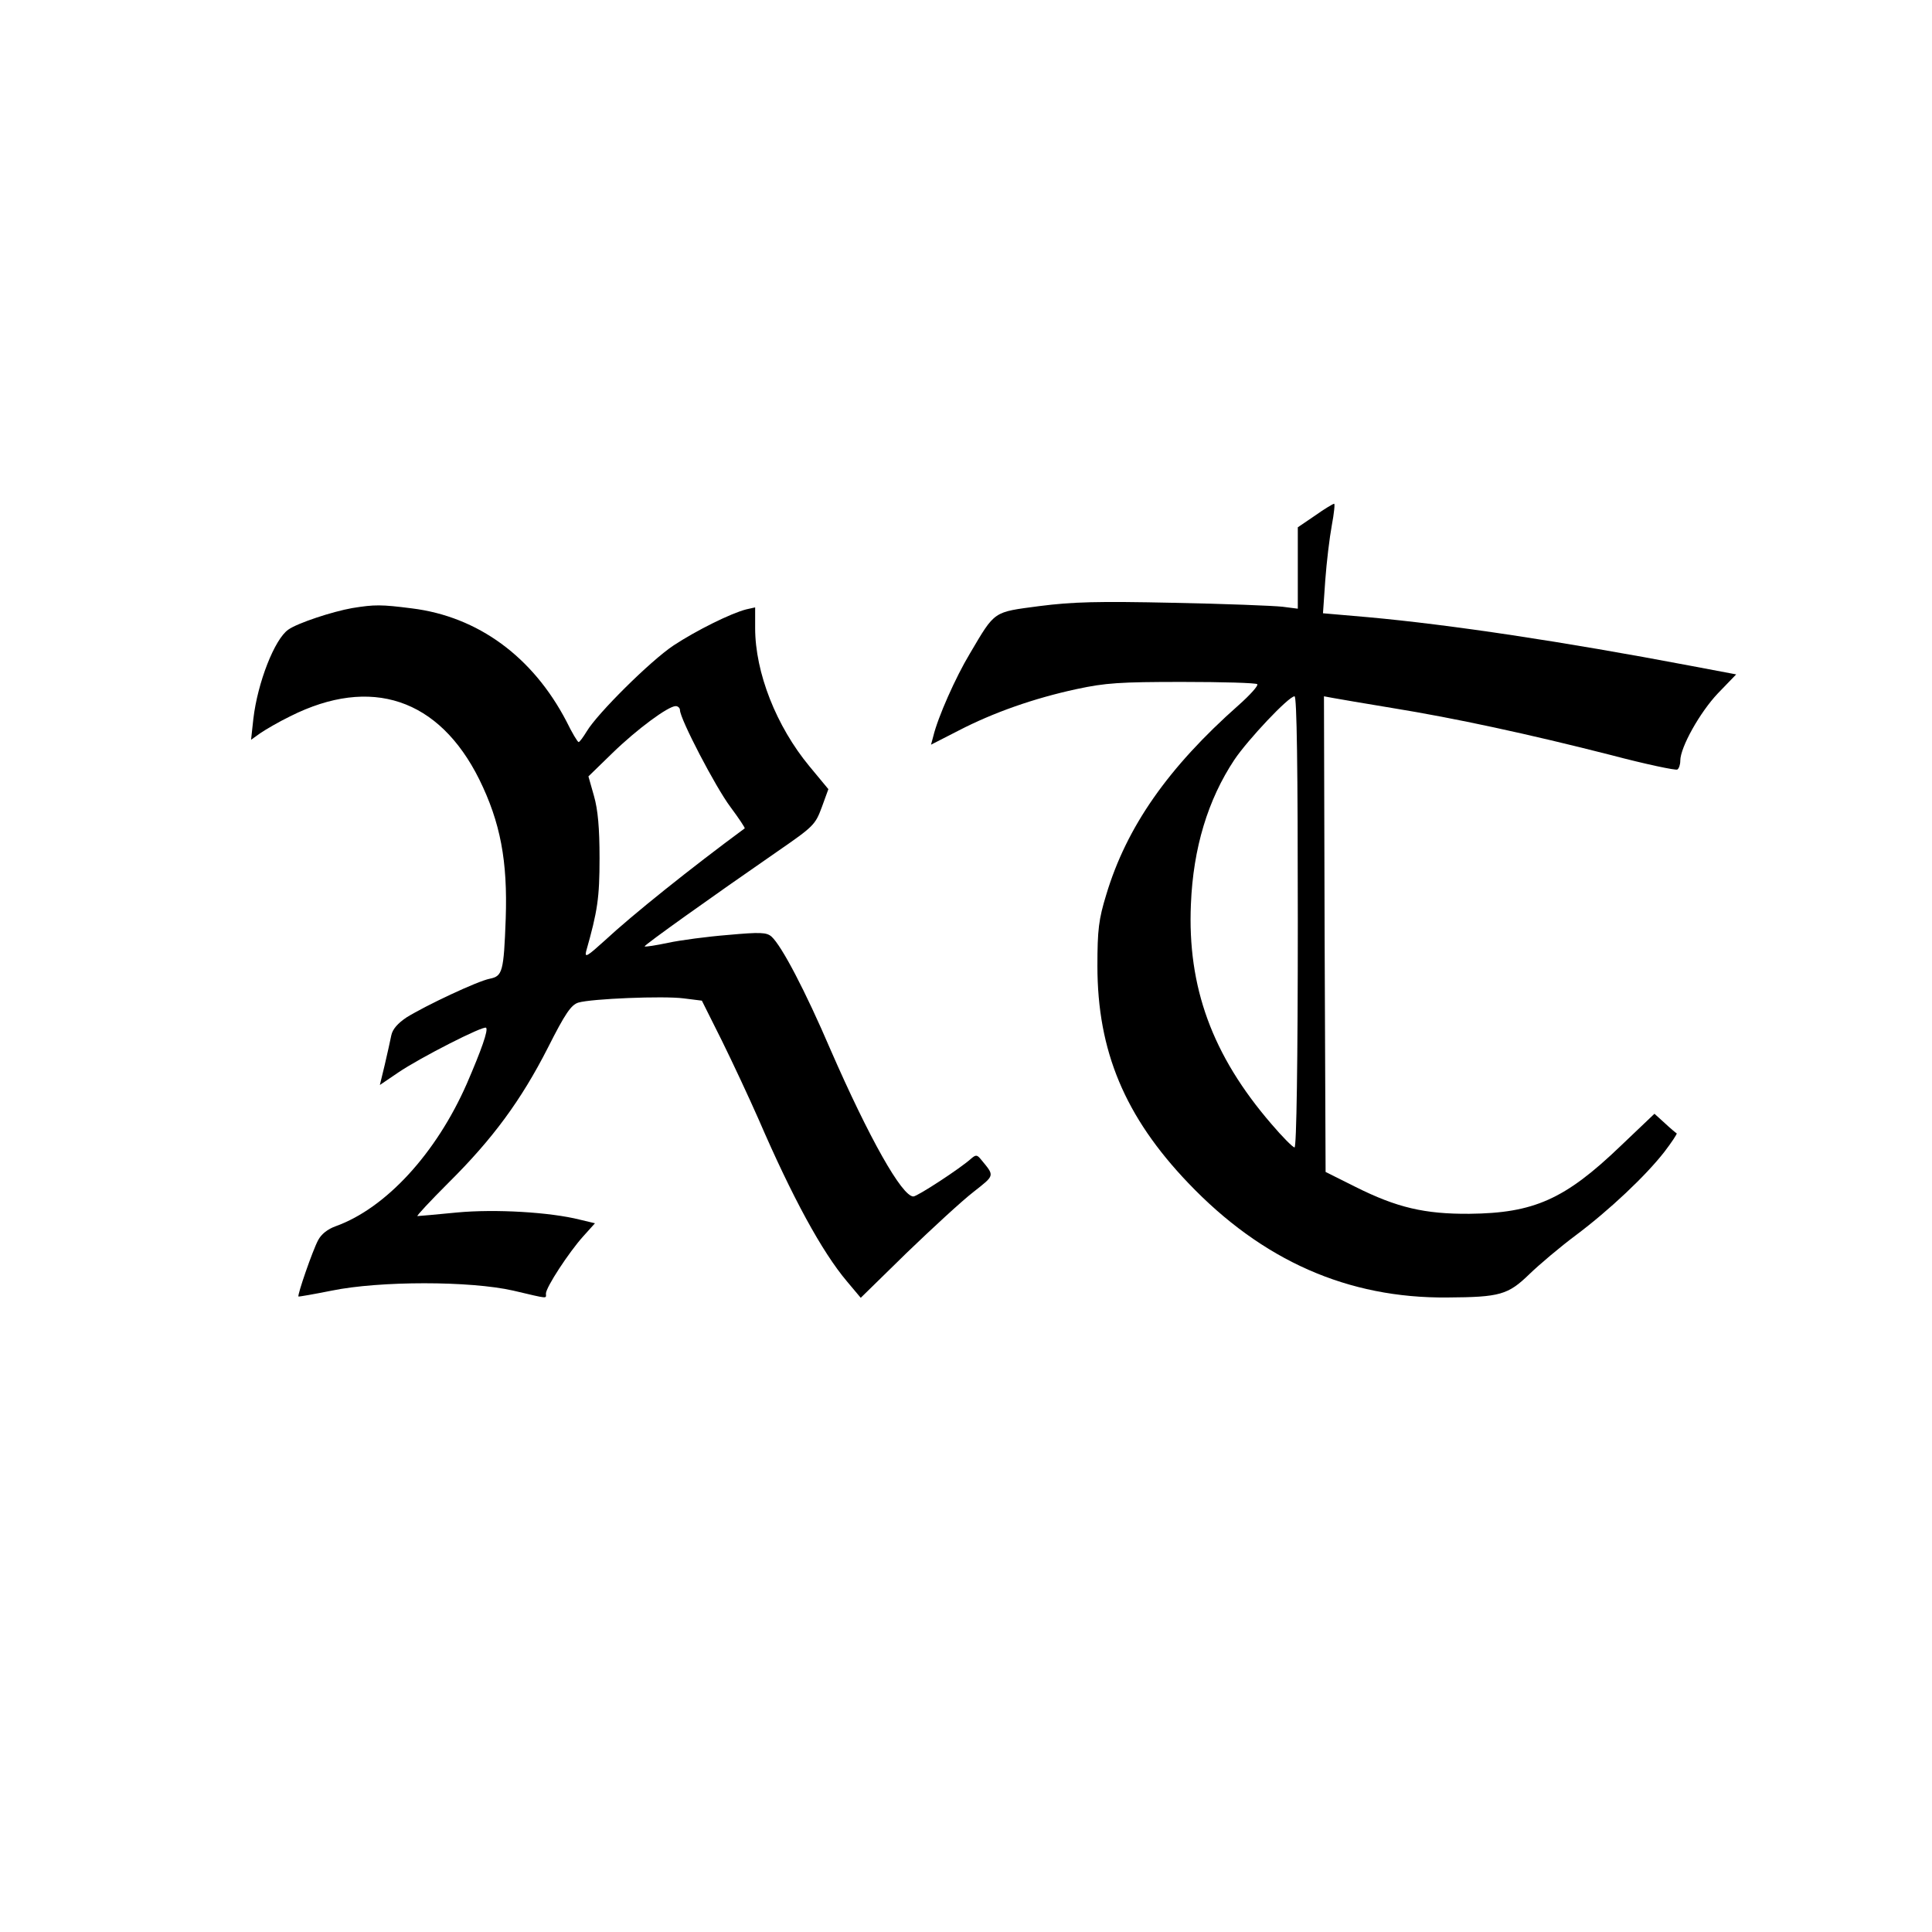 <?xml version="1.0" standalone="no"?>
<!DOCTYPE svg PUBLIC "-//W3C//DTD SVG 20010904//EN"
 "http://www.w3.org/TR/2001/REC-SVG-20010904/DTD/svg10.dtd">
<svg version="1.0" xmlns="http://www.w3.org/2000/svg"
 width="591pt" height="591pt" viewBox="0 0 591 591"
 preserveAspectRatio="xMidYMid meet">
<g transform="translate(0,591) scale(0.1,-0.1)"
fill="#000000" stroke="none">
<path d="M4023 4333 l-53 -36 0 -124 0 -125 -47 6 c-27 3 -176 9 -333 12 -232
5 -308 3 -410 -10 -143 -19 -135 -13 -213 -145 -44 -73 -98 -195 -112 -253
l-7 -26 84 43 c106 55 231 99 361 127 88 19 133 22 324 22 123 0 226 -3 229
-7 4 -4 -22 -33 -57 -64 -216 -191 -343 -373 -405 -580 -23 -75 -27 -107 -27
-218 0 -260 84 -461 278 -664 226 -237 488 -353 793 -350 160 1 185 8 250 71
31 30 95 84 142 119 104 78 214 182 271 255 23 30 40 56 38 57 -2 1 -19 15
-36 31 l-32 29 -104 -99 c-170 -163 -265 -205 -462 -207 -137 -1 -222 19 -348
82 l-92 46 -3 727 -2 728 27 -5 c16 -3 98 -17 183 -31 191 -31 414 -79 669
-144 106 -28 197 -47 202 -44 5 3 9 15 9 27 0 41 60 148 115 206 l56 58 -143
27 c-385 73 -730 125 -983 148 l-138 12 7 101 c4 55 13 130 20 168 7 37 10 67
7 66 -3 0 -30 -16 -58 -36z m-53 -1243 c0 -431 -4 -690 -10 -690 -5 0 -37 32
-71 72 -181 210 -257 419 -246 672 7 172 52 320 133 442 41 61 166 194 184
194 7 0 10 -215 10 -690z"/>
<path d="M1078 4050 c-62 -11 -168 -46 -196 -66 -42 -29 -94 -162 -107 -273
l-7 -64 28 20 c16 11 57 35 92 52 247 124 455 54 578 -193 65 -132 87 -250 81
-426 -6 -164 -10 -176 -49 -184 -37 -7 -196 -82 -254 -118 -27 -18 -43 -36
-47 -55 -3 -15 -12 -56 -20 -90 l-15 -62 56 38 c66 45 262 145 269 137 7 -7
-14 -67 -59 -171 -94 -214 -248 -381 -401 -436 -25 -9 -44 -24 -54 -43 -17
-32 -64 -168 -60 -172 1 -1 47 7 102 18 147 30 423 30 555 0 111 -26 100 -25
100 -9 0 19 70 126 114 175 l36 40 -46 11 c-91 23 -259 33 -376 22 -62 -6
-116 -11 -121 -11 -4 0 39 46 96 103 134 133 221 251 303 412 53 105 71 131
93 138 40 12 260 21 322 13 l56 -7 61 -122 c33 -67 84 -176 113 -242 102 -236
193 -404 270 -495 l42 -50 141 138 c78 75 169 159 204 186 66 52 65 48 23 99
-12 15 -16 15 -30 3 -33 -30 -165 -116 -177 -116 -35 0 -136 180 -253 448 -78
182 -150 319 -181 347 -15 13 -34 14 -133 5 -63 -5 -146 -16 -183 -24 -38 -8
-70 -13 -72 -11 -3 3 203 150 407 291 110 76 115 81 135 135 l20 55 -58 70
c-101 122 -166 286 -166 423 l0 63 -27 -6 c-47 -12 -152 -64 -222 -110 -71
-47 -234 -209 -266 -263 -11 -18 -22 -33 -25 -33 -3 0 -20 28 -37 63 -103 198
-271 321 -473 346 -94 12 -114 12 -182 1z m1002 -312 c0 -27 109 -236 154
-296 26 -35 46 -65 44 -66 -164 -121 -343 -264 -429 -344 -52 -47 -61 -53 -56
-32 35 123 41 164 41 285 0 92 -5 148 -17 190 l-17 60 73 71 c75 73 171 144
194 144 7 0 13 -6 13 -12z"/>
</g>
</svg>
